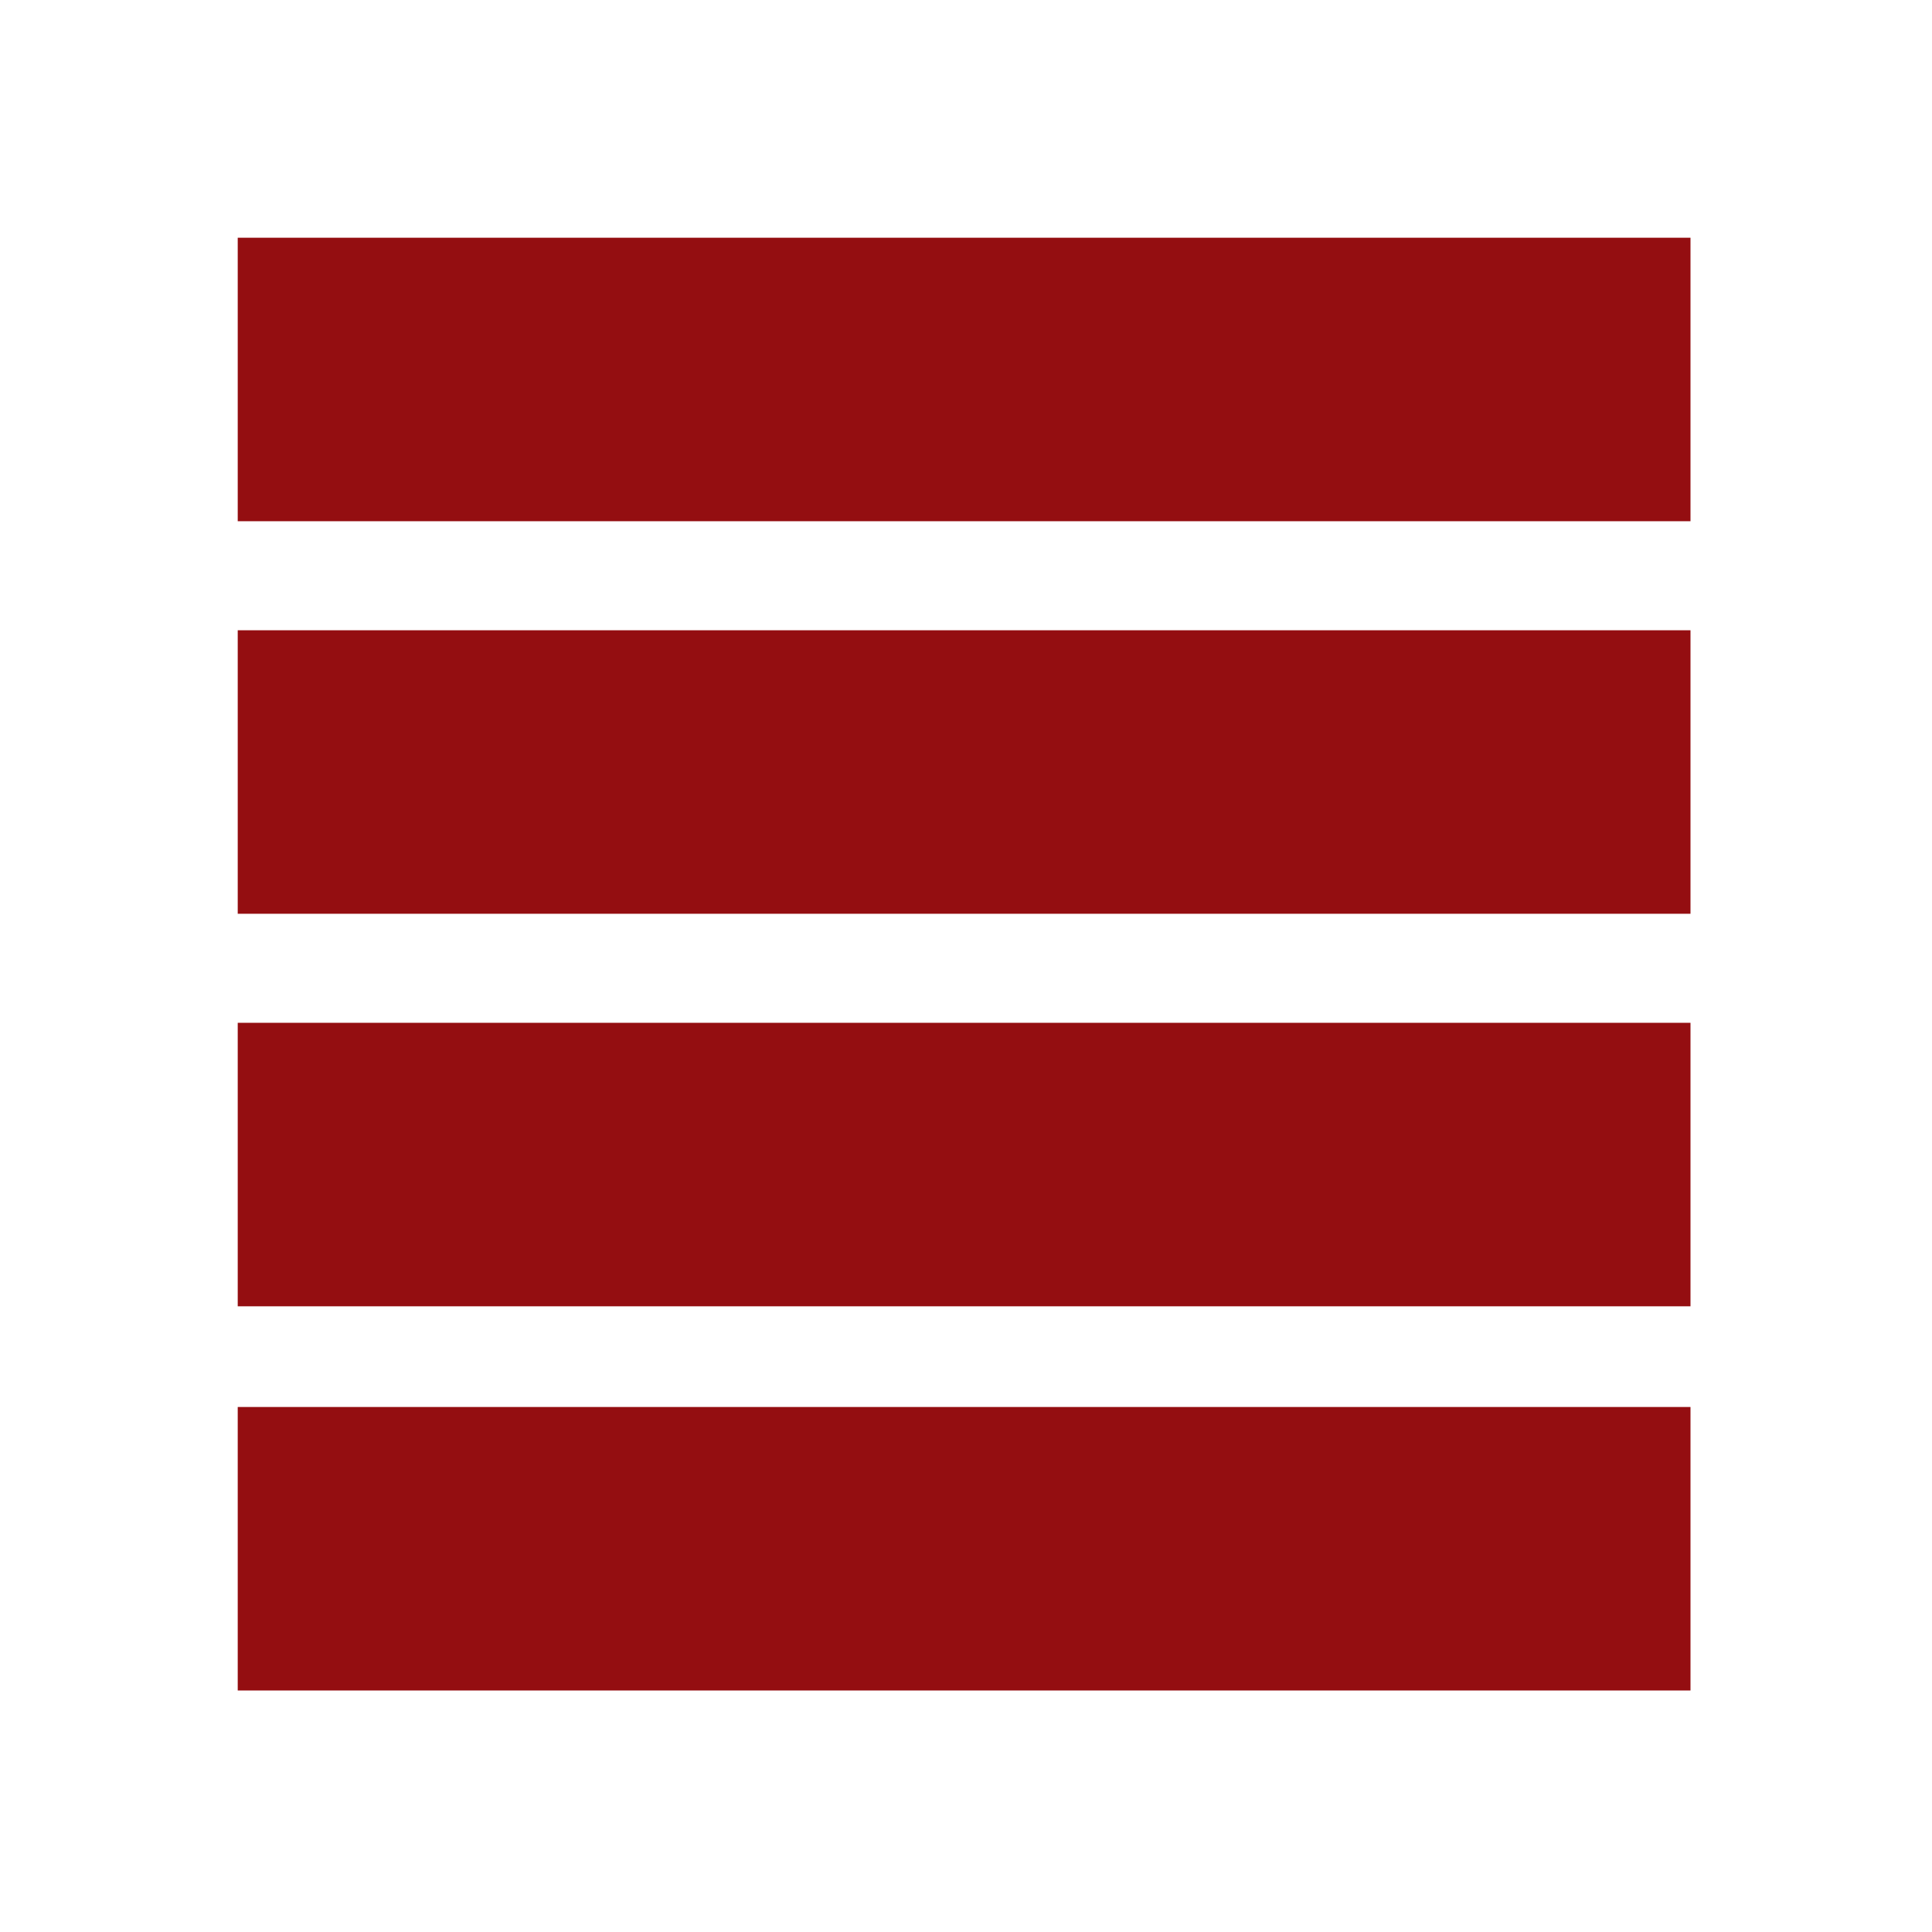 <svg width="256" height="256" viewBox="0 0 256 256" fill="none" xmlns="http://www.w3.org/2000/svg">
<rect width="256" height="256" fill="white"/>
<rect x="31.5" y="31.5" width="192.499" height="37.565" fill="#940E11"/>
<rect x="31.5" y="83.514" width="192.499" height="37.565" fill="#940E11"/>
<rect x="31.5" y="135.527" width="192.499" height="37.565" fill="#940E11"/>
<rect x="31.5" y="186.434" width="192.499" height="37.565" fill="#940E11"/>
</svg>
